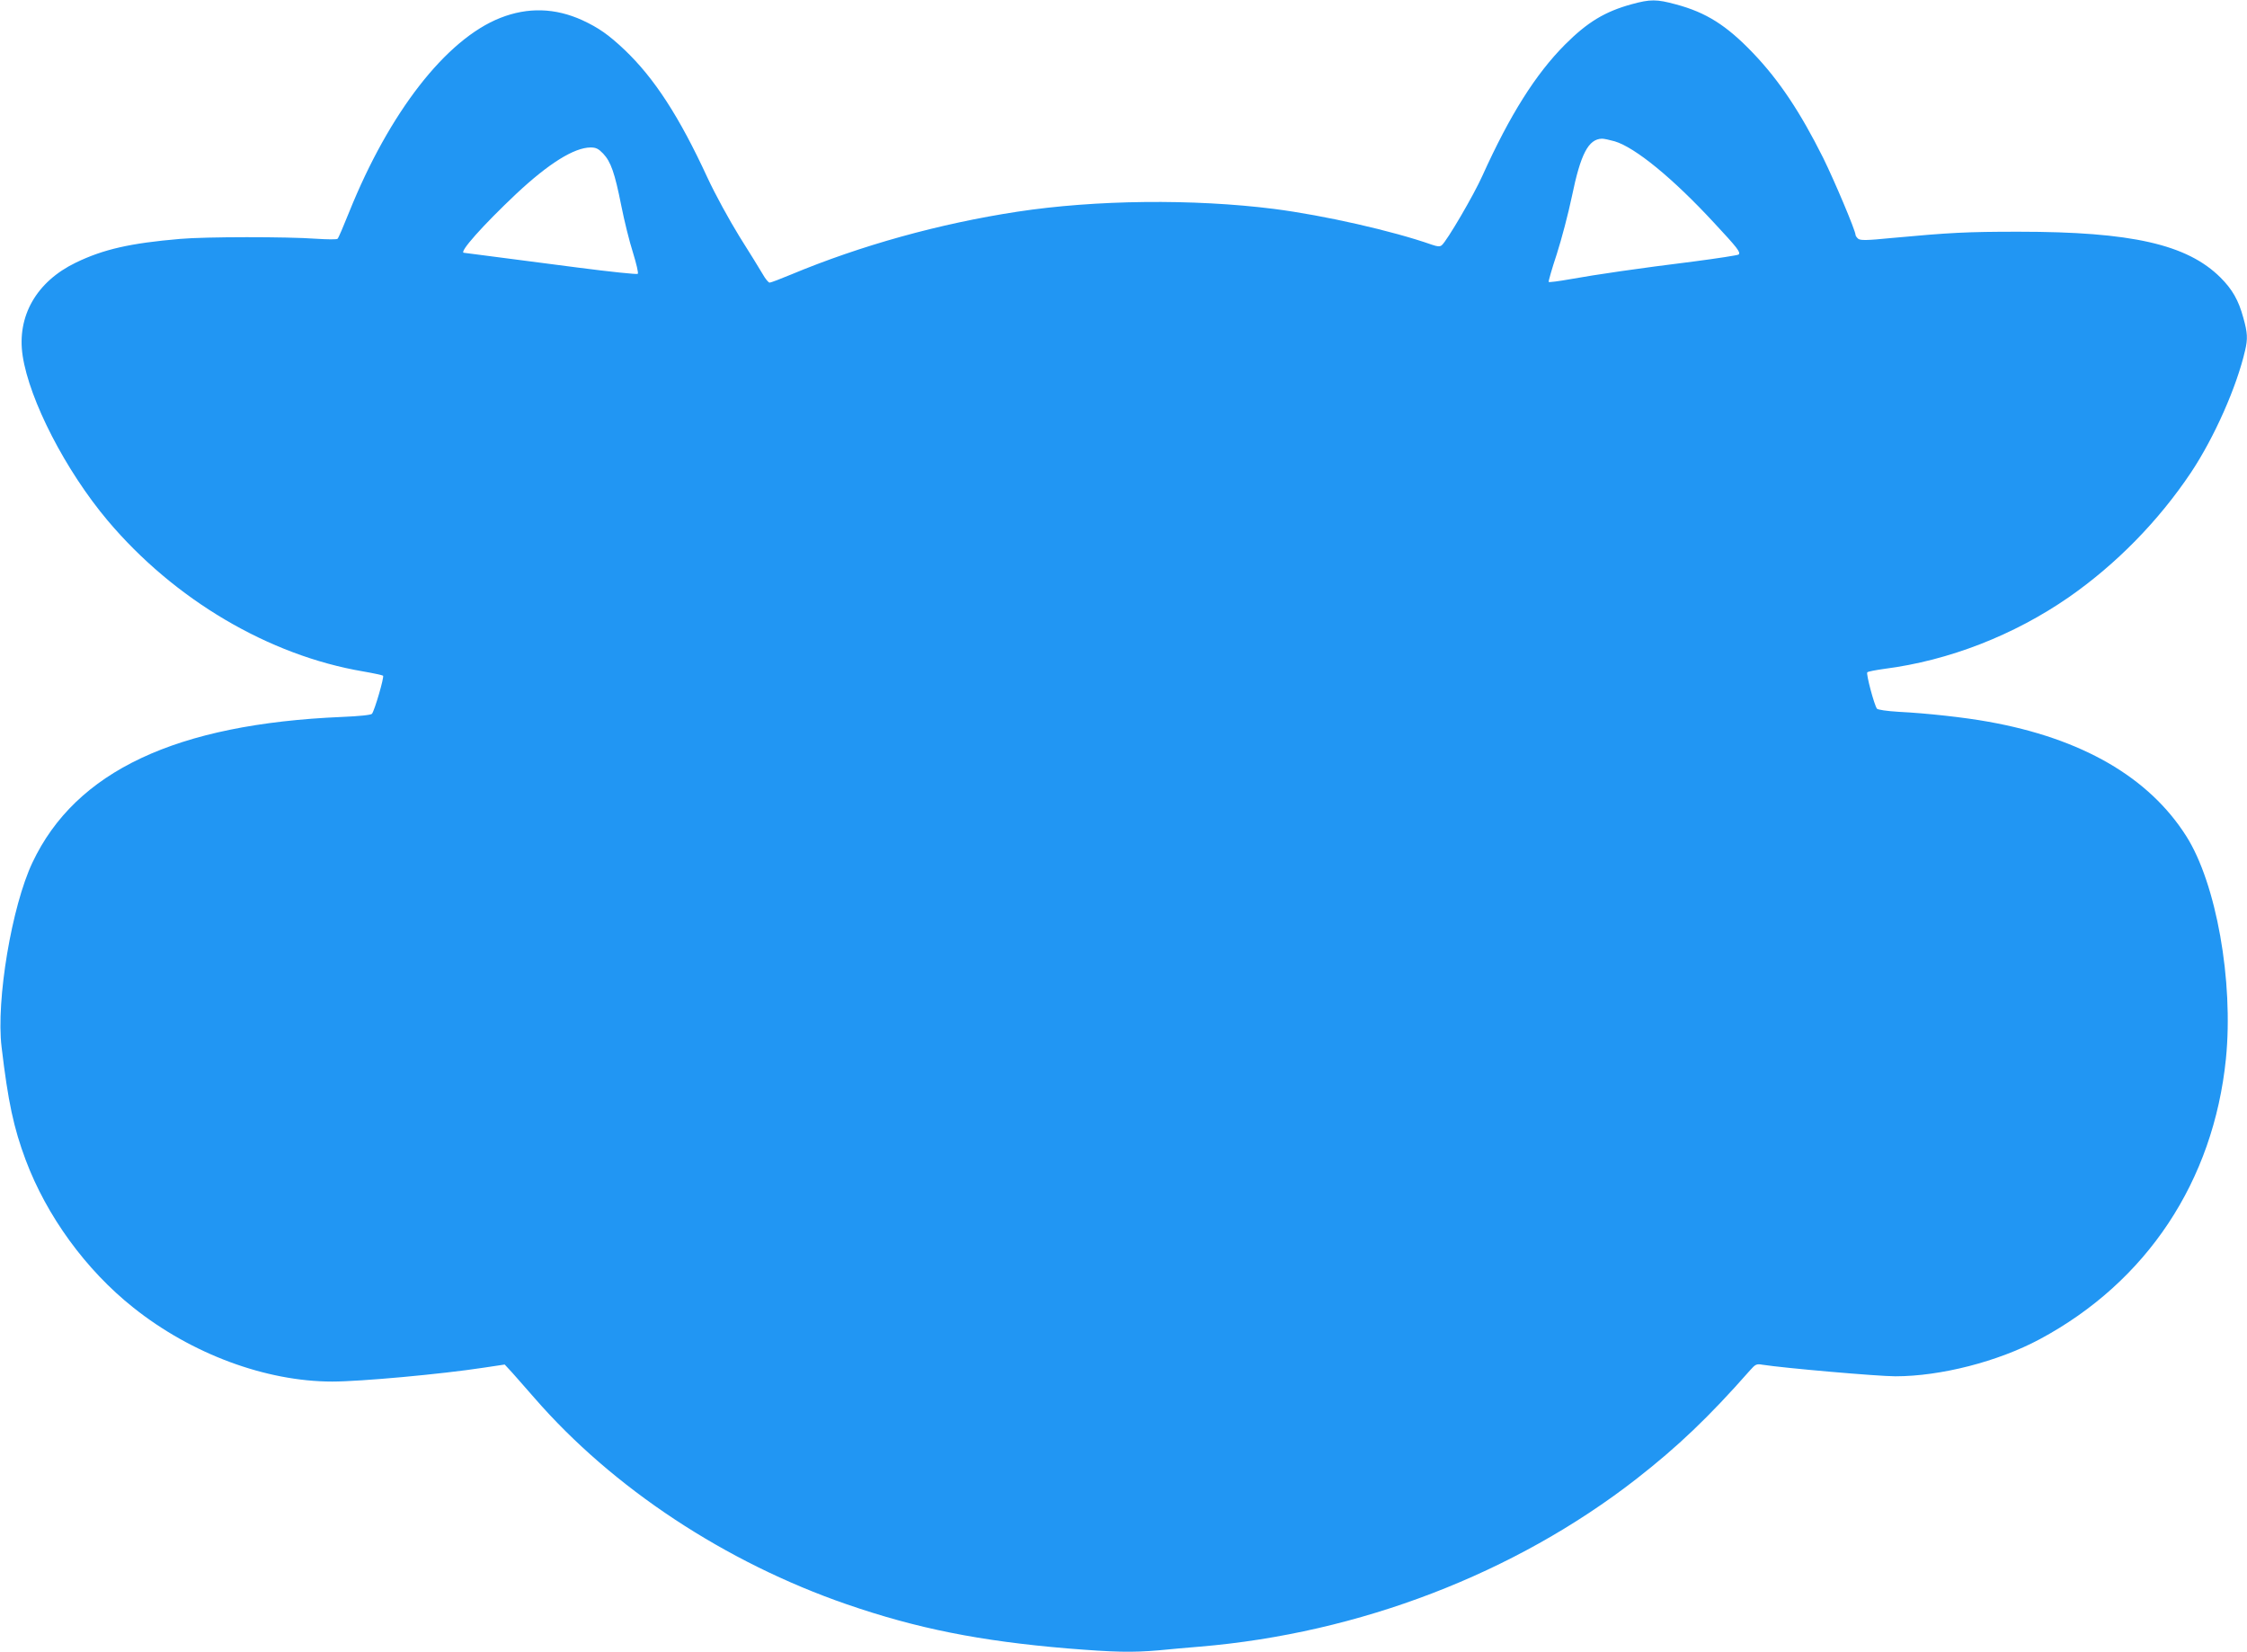 <?xml version="1.0" standalone="no"?>
<!DOCTYPE svg PUBLIC "-//W3C//DTD SVG 20010904//EN"
 "http://www.w3.org/TR/2001/REC-SVG-20010904/DTD/svg10.dtd">
<svg version="1.0" xmlns="http://www.w3.org/2000/svg"
 width="1280pt" height="941pt" viewBox="0 0 1280 941"
 preserveAspectRatio="xMidYMid meet">
<g transform="translate(0,941) scale(0.1,-0.1)"
fill="#2196f3" stroke="none">
<path d="M9295 9386 c-153 -42 -252 -102 -380 -230 -168 -169 -314 -401 -470
-746 -50 -112 -203 -373 -232 -397 -11 -9 -24 -8 -56 3 -225 79 -613 167 -900
204 -461 58 -1015 52 -1462 -16 -445 -68 -891 -192 -1289 -358 -60 -25 -115
-46 -122 -46 -6 0 -24 21 -39 48 -15 26 -75 123 -133 215 -59 96 -138 240
-182 335 -161 349 -303 567 -472 728 -91 86 -148 126 -241 169 -154 70 -310
75 -467 13 -309 -122 -632 -537 -861 -1106 -32 -80 -61 -148 -66 -152 -4 -5
-60 -4 -123 0 -162 12 -632 12 -775 -1 -282 -24 -436 -59 -593 -135 -224 -108
-337 -305 -303 -530 38 -253 245 -655 484 -939 380 -451 919 -769 1457 -860
58 -10 108 -21 112 -24 8 -6 -48 -198 -63 -217 -5 -7 -74 -14 -171 -18 -945
-40 -1517 -309 -1763 -829 -118 -249 -208 -785 -176 -1051 37 -313 69 -461
137 -643 120 -320 343 -627 614 -842 331 -264 755 -421 1133 -421 160 0 620
42 862 79 l120 18 25 -27 c14 -14 79 -89 145 -164 446 -513 1087 -936 1779
-1175 400 -138 757 -209 1254 -251 272 -22 370 -24 523 -11 57 6 163 15 234
21 908 76 1793 416 2485 954 236 184 414 353 649 620 30 34 37 38 70 32 121
-19 658 -66 758 -66 258 0 585 84 822 211 610 327 990 900 1061 1598 44 442
-55 999 -226 1268 -213 336 -595 557 -1129 652 -132 24 -347 48 -507 56 -70 4
-121 12 -126 18 -16 22 -63 200 -55 207 4 5 49 13 98 20 367 47 738 192 1050
408 270 188 512 435 697 712 132 199 259 485 307 693 16 67 14 102 -10 187
-27 100 -63 162 -130 229 -190 189 -507 261 -1150 261 -295 0 -391 -5 -726
-36 -139 -14 -176 -14 -188 -4 -8 7 -15 17 -15 22 0 24 -120 308 -184 438
-131 262 -251 442 -399 597 -152 159 -268 232 -440 278 -110 30 -146 30 -252
1z m-97 -781 c117 -35 332 -211 565 -463 134 -144 154 -169 141 -182 -5 -4
-121 -22 -259 -40 -307 -38 -554 -74 -704 -101 -62 -11 -116 -18 -119 -15 -2
3 18 74 46 158 27 84 66 232 86 328 50 243 94 328 172 330 11 0 44 -7 72 -15z
m-5762 -70 c44 -47 66 -110 103 -296 17 -86 47 -207 67 -269 19 -62 32 -116
27 -120 -4 -4 -159 12 -343 36 -416 54 -644 84 -647 84 -32 0 108 157 299 337
184 172 328 262 422 263 31 0 45 -7 72 -35z"/>
</g>
</svg>
